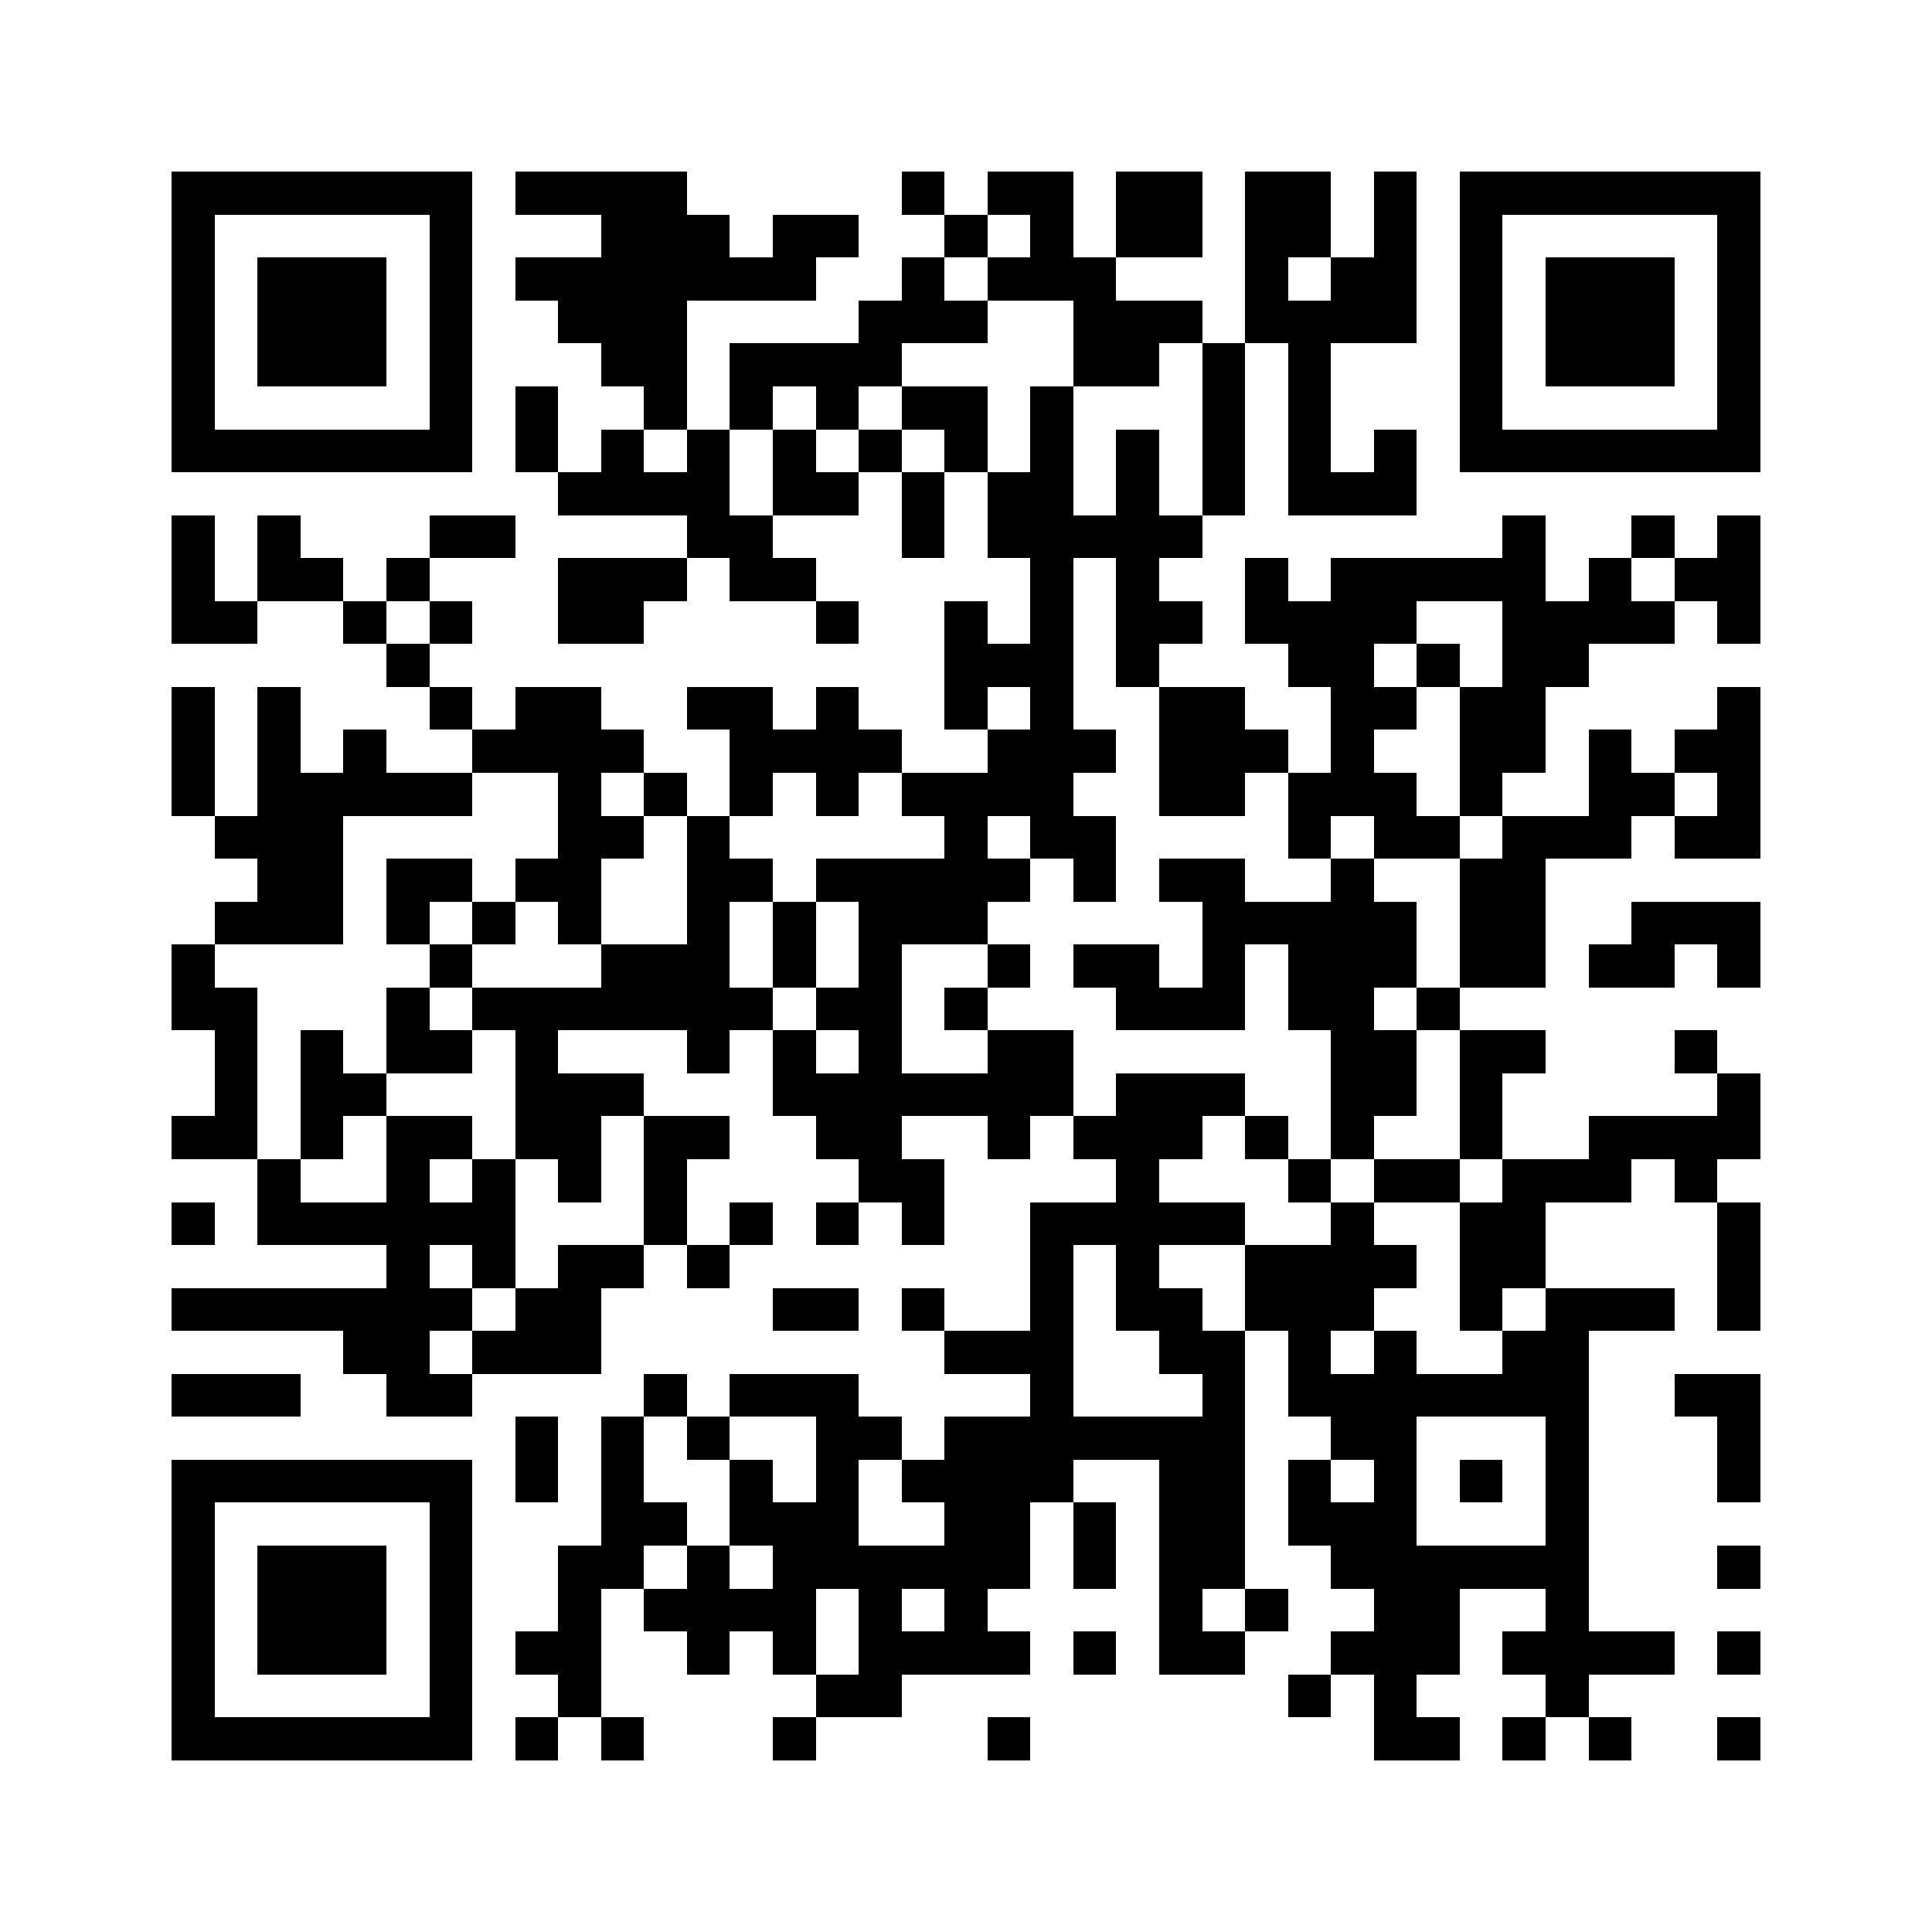 <svg xmlns="http://www.w3.org/2000/svg" width="150" height="150" viewBox="0 0 45 45" shape-rendering="crispEdges"><path fill="#ffffff" d="M0 0h45v45H0z"/><path stroke="#000000" d="M4 4.5h7m1 0h4m5 0h1m1 0h2m1 0h2m1 0h2m1 0h1m1 0h7M4 5.5h1m5 0h1m3 0h3m1 0h2m2 0h1m1 0h1m1 0h2m1 0h2m1 0h1m1 0h1m5 0h1M4 6.5h1m1 0h3m1 0h1m1 0h7m2 0h1m1 0h3m3 0h1m1 0h2m1 0h1m1 0h3m1 0h1M4 7.5h1m1 0h3m1 0h1m2 0h3m4 0h3m2 0h3m1 0h4m1 0h1m1 0h3m1 0h1M4 8.5h1m1 0h3m1 0h1m3 0h2m1 0h4m4 0h2m1 0h1m1 0h1m3 0h1m1 0h3m1 0h1M4 9.5h1m5 0h1m1 0h1m2 0h1m1 0h1m1 0h1m1 0h2m1 0h1m3 0h1m1 0h1m3 0h1m5 0h1M4 10.5h7m1 0h1m1 0h1m1 0h1m1 0h1m1 0h1m1 0h1m1 0h1m1 0h1m1 0h1m1 0h1m1 0h1m1 0h7M13 11.5h4m1 0h2m1 0h1m1 0h2m1 0h1m1 0h1m1 0h3M4 12.5h1m1 0h1m3 0h2m4 0h2m3 0h1m1 0h5m7 0h1m2 0h1m1 0h1M4 13.5h1m1 0h2m1 0h1m3 0h3m1 0h2m5 0h1m1 0h1m2 0h1m1 0h5m1 0h1m1 0h2M4 14.5h2m2 0h1m1 0h1m2 0h2m4 0h1m2 0h1m1 0h1m1 0h2m1 0h4m2 0h4m1 0h1M9 15.5h1m12 0h3m1 0h1m3 0h2m1 0h1m1 0h2M4 16.5h1m1 0h1m3 0h1m1 0h2m2 0h2m1 0h1m2 0h1m1 0h1m2 0h2m2 0h2m1 0h2m4 0h1M4 17.5h1m1 0h1m1 0h1m2 0h4m2 0h4m2 0h3m1 0h3m1 0h1m2 0h2m1 0h1m1 0h2M4 18.5h1m1 0h5m2 0h1m1 0h1m1 0h1m1 0h1m1 0h4m2 0h2m1 0h3m1 0h1m2 0h2m1 0h1M5 19.5h3m5 0h2m1 0h1m5 0h1m1 0h2m4 0h1m1 0h2m1 0h3m1 0h2M6 20.5h2m1 0h2m1 0h2m2 0h2m1 0h5m1 0h1m1 0h2m2 0h1m2 0h2M5 21.5h3m1 0h1m1 0h1m1 0h1m2 0h1m1 0h1m1 0h3m5 0h5m1 0h2m2 0h3M4 22.5h1m5 0h1m3 0h3m1 0h1m1 0h1m2 0h1m1 0h2m1 0h1m1 0h3m1 0h2m1 0h2m1 0h1M4 23.5h2m3 0h1m1 0h7m1 0h2m1 0h1m3 0h3m1 0h2m1 0h1M5 24.5h1m1 0h1m1 0h2m1 0h1m3 0h1m1 0h1m1 0h1m2 0h2m6 0h2m1 0h2m3 0h1M5 25.5h1m1 0h2m3 0h3m3 0h7m1 0h3m2 0h2m1 0h1m5 0h1M4 26.5h2m1 0h1m1 0h2m1 0h2m1 0h2m2 0h2m2 0h1m1 0h3m1 0h1m1 0h1m2 0h1m2 0h4M6 27.5h1m2 0h1m1 0h1m1 0h1m1 0h1m4 0h2m4 0h1m3 0h1m1 0h2m1 0h3m1 0h1M4 28.5h1m1 0h6m3 0h1m1 0h1m1 0h1m1 0h1m2 0h5m2 0h1m2 0h2m4 0h1M9 29.5h1m1 0h1m1 0h2m1 0h1m7 0h1m1 0h1m2 0h4m1 0h2m4 0h1M4 30.5h7m1 0h2m4 0h2m1 0h1m2 0h1m1 0h2m1 0h3m2 0h1m1 0h3m1 0h1M8 31.5h2m1 0h3m8 0h3m2 0h2m1 0h1m1 0h1m2 0h2M4 32.5h3m2 0h2m4 0h1m1 0h3m4 0h1m3 0h1m1 0h7m2 0h2M12 33.5h1m1 0h1m1 0h1m2 0h2m1 0h7m2 0h2m3 0h1m3 0h1M4 34.5h7m1 0h1m1 0h1m2 0h1m1 0h1m1 0h4m2 0h2m1 0h1m1 0h1m1 0h1m1 0h1m3 0h1M4 35.5h1m5 0h1m3 0h2m1 0h3m2 0h2m1 0h1m1 0h2m1 0h3m3 0h1M4 36.5h1m1 0h3m1 0h1m2 0h2m1 0h1m1 0h6m1 0h1m1 0h2m2 0h6m3 0h1M4 37.5h1m1 0h3m1 0h1m2 0h1m1 0h4m1 0h1m1 0h1m4 0h1m1 0h1m2 0h2m2 0h1M4 38.5h1m1 0h3m1 0h1m1 0h2m2 0h1m1 0h1m1 0h4m1 0h1m1 0h2m2 0h3m1 0h4m1 0h1M4 39.5h1m5 0h1m2 0h1m5 0h2m9 0h1m1 0h1m3 0h1M4 40.5h7m1 0h1m1 0h1m3 0h1m4 0h1m8 0h2m1 0h1m1 0h1m2 0h1"/></svg>
